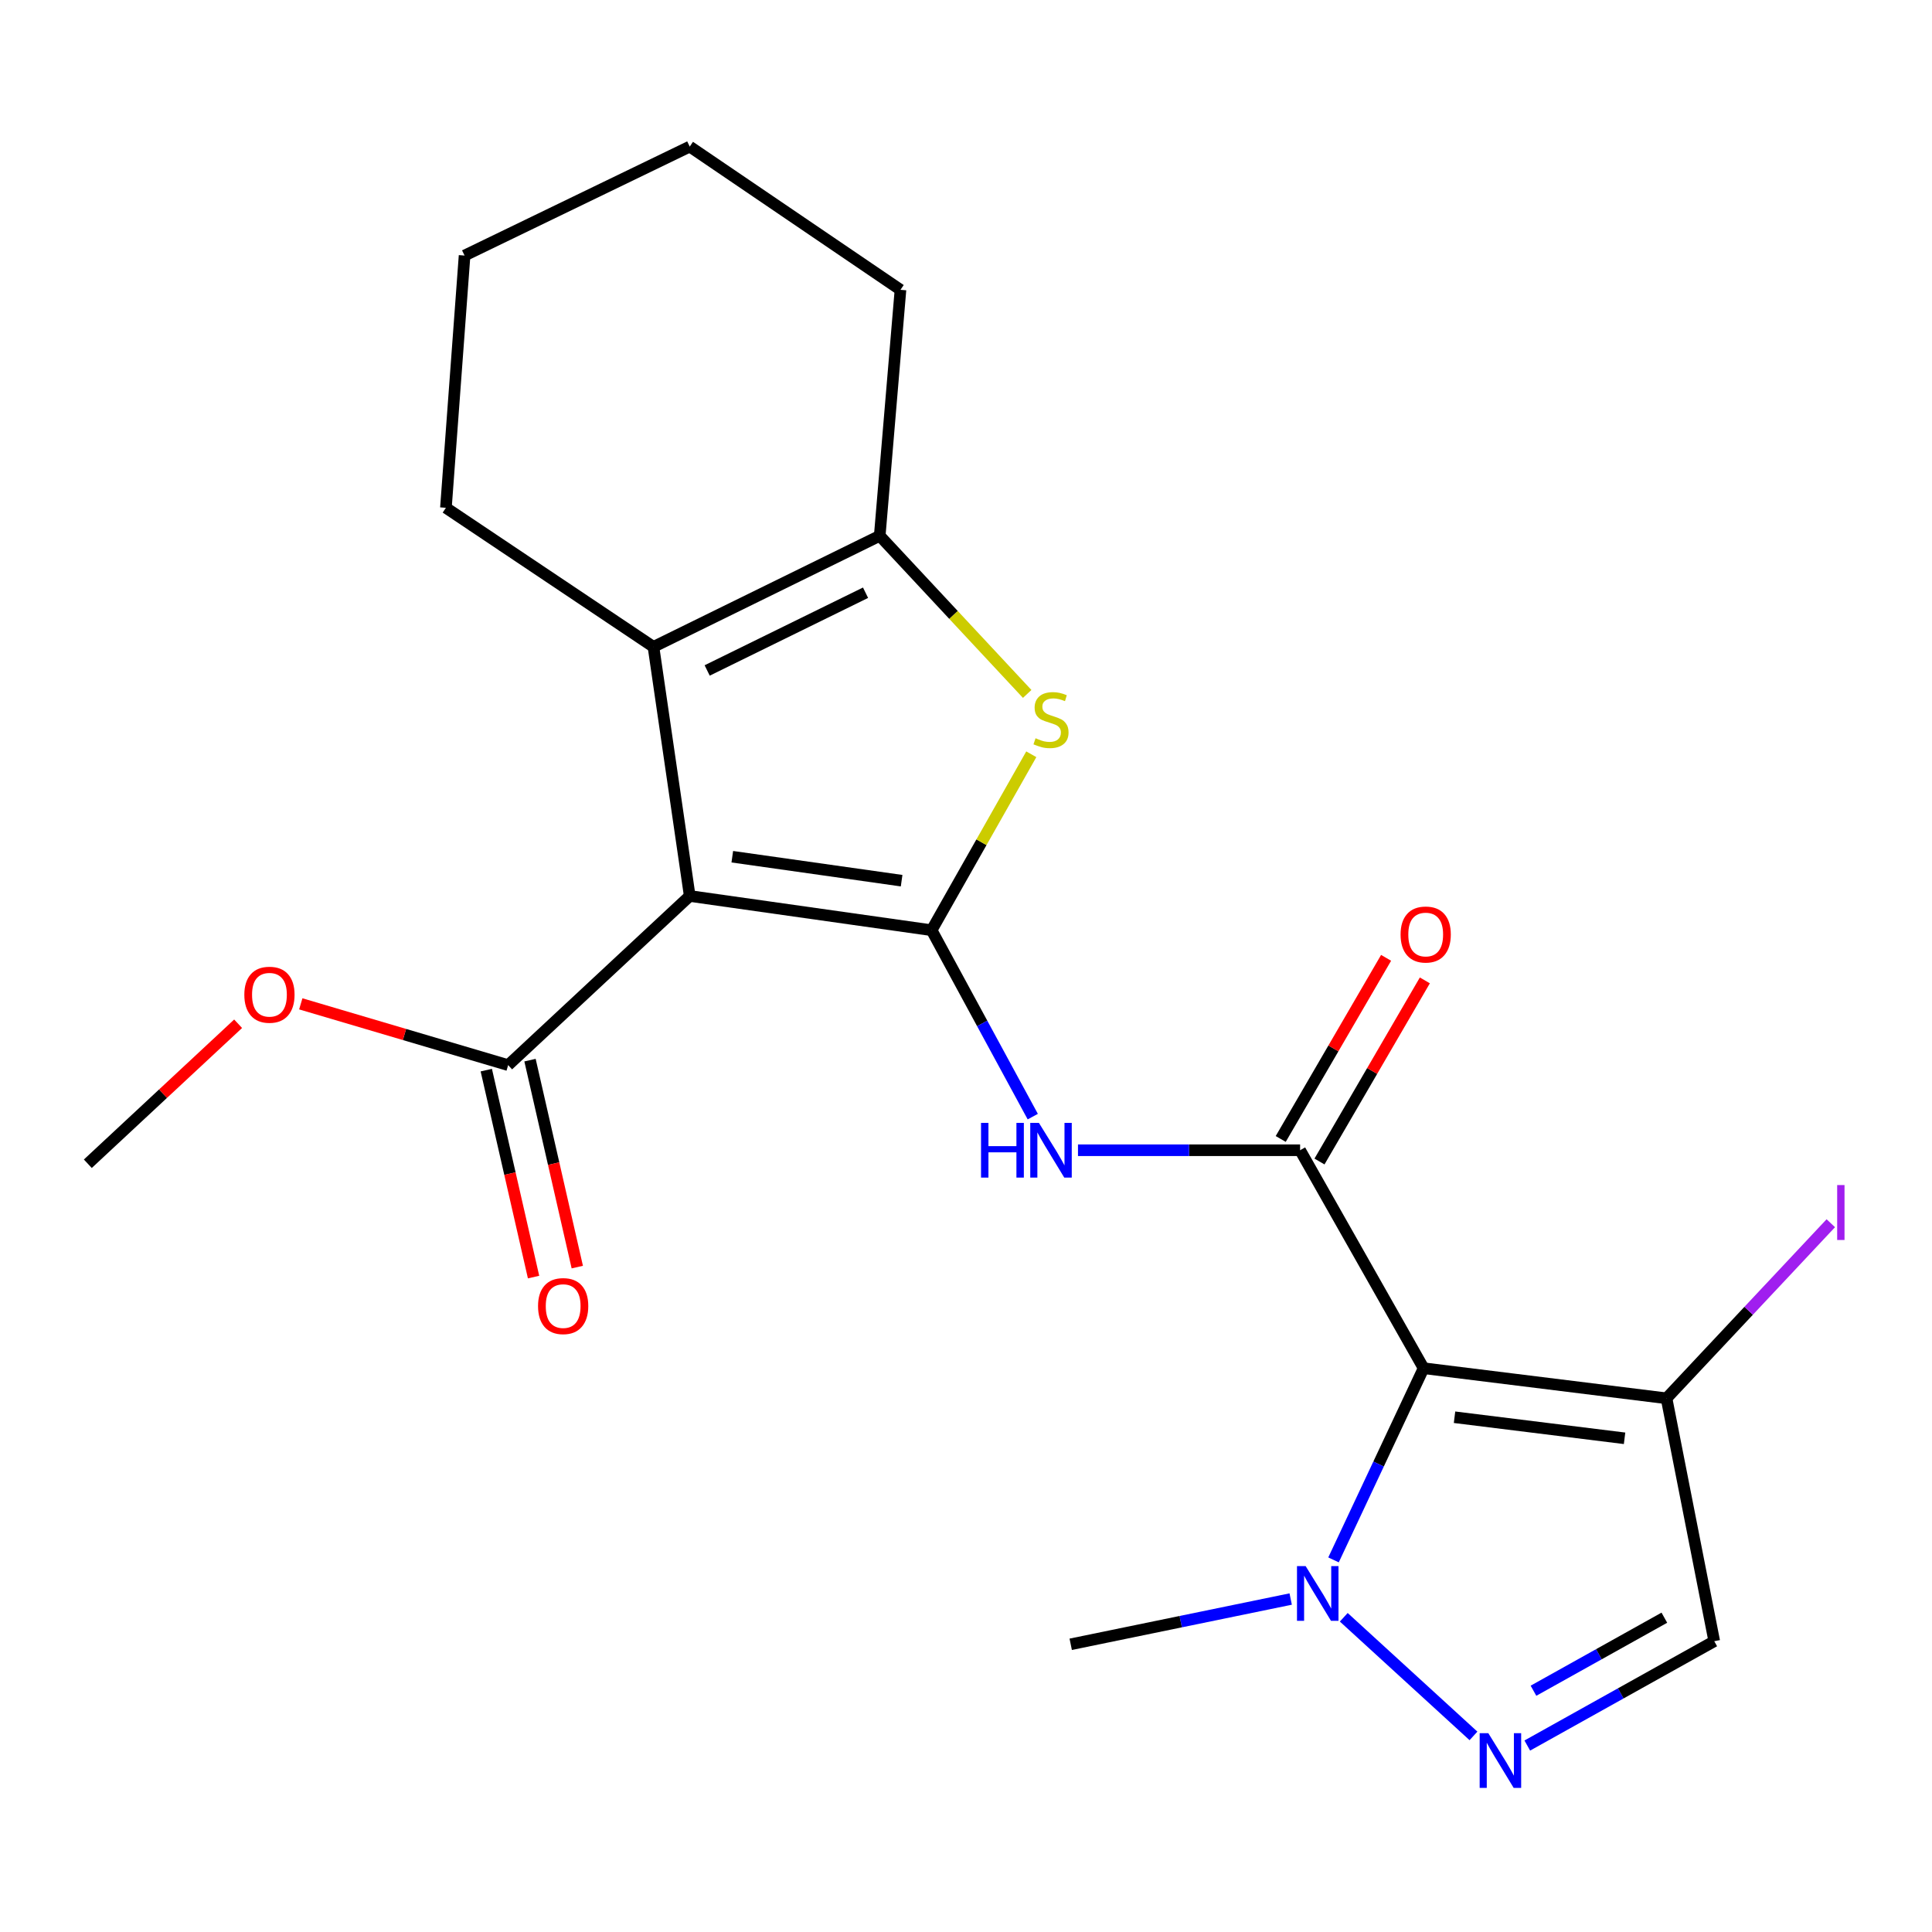 <?xml version='1.0' encoding='iso-8859-1'?>
<svg version='1.1' baseProfile='full'
              xmlns='http://www.w3.org/2000/svg'
                      xmlns:rdkit='http://www.rdkit.org/xml'
                      xmlns:xlink='http://www.w3.org/1999/xlink'
                  xml:space='preserve'
width='1000px' height='1000px' viewBox='0 0 1000 1000'>
<!-- END OF HEADER -->
<rect style='opacity:1.0;fill:#FFFFFF;stroke:none' width='1000' height='1000' x='0' y='0'> </rect>
<path class='bond-0' d='M 482.204,481.48 L 357.001,463.762' style='fill:none;fill-rule:evenodd;stroke:#000000;stroke-width:6px;stroke-linecap:butt;stroke-linejoin:miter;stroke-opacity:1' />
<path class='bond-0' d='M 466.676,455.839 L 379.034,443.436' style='fill:none;fill-rule:evenodd;stroke:#000000;stroke-width:6px;stroke-linecap:butt;stroke-linejoin:miter;stroke-opacity:1' />
<path class='bond-3' d='M 482.204,481.48 L 508,435.945' style='fill:none;fill-rule:evenodd;stroke:#000000;stroke-width:6px;stroke-linecap:butt;stroke-linejoin:miter;stroke-opacity:1' />
<path class='bond-3' d='M 508,435.945 L 533.795,390.41' style='fill:none;fill-rule:evenodd;stroke:#CCCC00;stroke-width:6px;stroke-linecap:butt;stroke-linejoin:miter;stroke-opacity:1' />
<path class='bond-5' d='M 482.204,481.48 L 508.382,529.722' style='fill:none;fill-rule:evenodd;stroke:#000000;stroke-width:6px;stroke-linecap:butt;stroke-linejoin:miter;stroke-opacity:1' />
<path class='bond-5' d='M 508.382,529.722 L 534.559,577.963' style='fill:none;fill-rule:evenodd;stroke:#0000FF;stroke-width:6px;stroke-linecap:butt;stroke-linejoin:miter;stroke-opacity:1' />
<path class='bond-4' d='M 357.001,463.762 L 338.237,334.818' style='fill:none;fill-rule:evenodd;stroke:#000000;stroke-width:6px;stroke-linecap:butt;stroke-linejoin:miter;stroke-opacity:1' />
<path class='bond-11' d='M 357.001,463.762 L 263.017,551.31' style='fill:none;fill-rule:evenodd;stroke:#000000;stroke-width:6px;stroke-linecap:butt;stroke-linejoin:miter;stroke-opacity:1' />
<path class='bond-1' d='M 736.855,708.186 L 672.931,595.362' style='fill:none;fill-rule:evenodd;stroke:#000000;stroke-width:6px;stroke-linecap:butt;stroke-linejoin:miter;stroke-opacity:1' />
<path class='bond-8' d='M 736.855,708.186 L 713.542,757.79' style='fill:none;fill-rule:evenodd;stroke:#000000;stroke-width:6px;stroke-linecap:butt;stroke-linejoin:miter;stroke-opacity:1' />
<path class='bond-8' d='M 713.542,757.79 L 690.23,807.395' style='fill:none;fill-rule:evenodd;stroke:#0000FF;stroke-width:6px;stroke-linecap:butt;stroke-linejoin:miter;stroke-opacity:1' />
<path class='bond-9' d='M 736.855,708.186 L 862.587,723.764' style='fill:none;fill-rule:evenodd;stroke:#000000;stroke-width:6px;stroke-linecap:butt;stroke-linejoin:miter;stroke-opacity:1' />
<path class='bond-9' d='M 752.861,733.559 L 840.873,744.463' style='fill:none;fill-rule:evenodd;stroke:#000000;stroke-width:6px;stroke-linecap:butt;stroke-linejoin:miter;stroke-opacity:1' />
<path class='bond-2' d='M 672.931,595.362 L 615.447,595.362' style='fill:none;fill-rule:evenodd;stroke:#000000;stroke-width:6px;stroke-linecap:butt;stroke-linejoin:miter;stroke-opacity:1' />
<path class='bond-2' d='M 615.447,595.362 L 557.964,595.362' style='fill:none;fill-rule:evenodd;stroke:#0000FF;stroke-width:6px;stroke-linecap:butt;stroke-linejoin:miter;stroke-opacity:1' />
<path class='bond-12' d='M 682.963,601.198 L 710.233,554.324' style='fill:none;fill-rule:evenodd;stroke:#000000;stroke-width:6px;stroke-linecap:butt;stroke-linejoin:miter;stroke-opacity:1' />
<path class='bond-12' d='M 710.233,554.324 L 737.503,507.449' style='fill:none;fill-rule:evenodd;stroke:#FF0000;stroke-width:6px;stroke-linecap:butt;stroke-linejoin:miter;stroke-opacity:1' />
<path class='bond-12' d='M 662.899,589.526 L 690.169,542.651' style='fill:none;fill-rule:evenodd;stroke:#000000;stroke-width:6px;stroke-linecap:butt;stroke-linejoin:miter;stroke-opacity:1' />
<path class='bond-12' d='M 690.169,542.651 L 717.439,495.777' style='fill:none;fill-rule:evenodd;stroke:#FF0000;stroke-width:6px;stroke-linecap:butt;stroke-linejoin:miter;stroke-opacity:1' />
<path class='bond-6' d='M 531.671,359.175 L 493.507,318.252' style='fill:none;fill-rule:evenodd;stroke:#CCCC00;stroke-width:6px;stroke-linecap:butt;stroke-linejoin:miter;stroke-opacity:1' />
<path class='bond-6' d='M 493.507,318.252 L 455.343,277.329' style='fill:none;fill-rule:evenodd;stroke:#000000;stroke-width:6px;stroke-linecap:butt;stroke-linejoin:miter;stroke-opacity:1' />
<path class='bond-16' d='M 338.237,334.818 L 230.804,262.835' style='fill:none;fill-rule:evenodd;stroke:#000000;stroke-width:6px;stroke-linecap:butt;stroke-linejoin:miter;stroke-opacity:1' />
<path class='bond-22' d='M 338.237,334.818 L 455.343,277.329' style='fill:none;fill-rule:evenodd;stroke:#000000;stroke-width:6px;stroke-linecap:butt;stroke-linejoin:miter;stroke-opacity:1' />
<path class='bond-22' d='M 366.032,347.032 L 448.006,306.79' style='fill:none;fill-rule:evenodd;stroke:#000000;stroke-width:6px;stroke-linecap:butt;stroke-linejoin:miter;stroke-opacity:1' />
<path class='bond-17' d='M 455.343,277.329 L 466.085,150.011' style='fill:none;fill-rule:evenodd;stroke:#000000;stroke-width:6px;stroke-linecap:butt;stroke-linejoin:miter;stroke-opacity:1' />
<path class='bond-7' d='M 762.669,898.501 L 695.532,837.096' style='fill:none;fill-rule:evenodd;stroke:#0000FF;stroke-width:6px;stroke-linecap:butt;stroke-linejoin:miter;stroke-opacity:1' />
<path class='bond-24' d='M 790.521,903.491 L 838.908,876.488' style='fill:none;fill-rule:evenodd;stroke:#0000FF;stroke-width:6px;stroke-linecap:butt;stroke-linejoin:miter;stroke-opacity:1' />
<path class='bond-24' d='M 838.908,876.488 L 887.295,849.484' style='fill:none;fill-rule:evenodd;stroke:#000000;stroke-width:6px;stroke-linecap:butt;stroke-linejoin:miter;stroke-opacity:1' />
<path class='bond-24' d='M 793.725,875.121 L 827.596,856.218' style='fill:none;fill-rule:evenodd;stroke:#0000FF;stroke-width:6px;stroke-linecap:butt;stroke-linejoin:miter;stroke-opacity:1' />
<path class='bond-24' d='M 827.596,856.218 L 861.467,837.315' style='fill:none;fill-rule:evenodd;stroke:#000000;stroke-width:6px;stroke-linecap:butt;stroke-linejoin:miter;stroke-opacity:1' />
<path class='bond-18' d='M 668.058,827.657 L 611.129,839.37' style='fill:none;fill-rule:evenodd;stroke:#0000FF;stroke-width:6px;stroke-linecap:butt;stroke-linejoin:miter;stroke-opacity:1' />
<path class='bond-18' d='M 611.129,839.37 L 554.201,851.083' style='fill:none;fill-rule:evenodd;stroke:#000000;stroke-width:6px;stroke-linecap:butt;stroke-linejoin:miter;stroke-opacity:1' />
<path class='bond-10' d='M 862.587,723.764 L 887.295,849.484' style='fill:none;fill-rule:evenodd;stroke:#000000;stroke-width:6px;stroke-linecap:butt;stroke-linejoin:miter;stroke-opacity:1' />
<path class='bond-14' d='M 862.587,723.764 L 905.104,678.452' style='fill:none;fill-rule:evenodd;stroke:#000000;stroke-width:6px;stroke-linecap:butt;stroke-linejoin:miter;stroke-opacity:1' />
<path class='bond-14' d='M 905.104,678.452 L 947.622,633.139' style='fill:none;fill-rule:evenodd;stroke:#A01EEF;stroke-width:6px;stroke-linecap:butt;stroke-linejoin:miter;stroke-opacity:1' />
<path class='bond-13' d='M 251.702,553.895 L 263.938,607.455' style='fill:none;fill-rule:evenodd;stroke:#000000;stroke-width:6px;stroke-linecap:butt;stroke-linejoin:miter;stroke-opacity:1' />
<path class='bond-13' d='M 263.938,607.455 L 276.174,661.015' style='fill:none;fill-rule:evenodd;stroke:#FF0000;stroke-width:6px;stroke-linecap:butt;stroke-linejoin:miter;stroke-opacity:1' />
<path class='bond-13' d='M 274.332,548.726 L 286.568,602.286' style='fill:none;fill-rule:evenodd;stroke:#000000;stroke-width:6px;stroke-linecap:butt;stroke-linejoin:miter;stroke-opacity:1' />
<path class='bond-13' d='M 286.568,602.286 L 298.804,655.846' style='fill:none;fill-rule:evenodd;stroke:#FF0000;stroke-width:6px;stroke-linecap:butt;stroke-linejoin:miter;stroke-opacity:1' />
<path class='bond-15' d='M 263.017,551.31 L 209.351,535.447' style='fill:none;fill-rule:evenodd;stroke:#000000;stroke-width:6px;stroke-linecap:butt;stroke-linejoin:miter;stroke-opacity:1' />
<path class='bond-15' d='M 209.351,535.447 L 155.685,519.585' style='fill:none;fill-rule:evenodd;stroke:#FF0000;stroke-width:6px;stroke-linecap:butt;stroke-linejoin:miter;stroke-opacity:1' />
<path class='bond-19' d='M 123.252,529.89 L 84.353,566.121' style='fill:none;fill-rule:evenodd;stroke:#FF0000;stroke-width:6px;stroke-linecap:butt;stroke-linejoin:miter;stroke-opacity:1' />
<path class='bond-19' d='M 84.353,566.121 L 45.455,602.351' style='fill:none;fill-rule:evenodd;stroke:#000000;stroke-width:6px;stroke-linecap:butt;stroke-linejoin:miter;stroke-opacity:1' />
<path class='bond-20' d='M 230.804,262.835 L 240.463,132.266' style='fill:none;fill-rule:evenodd;stroke:#000000;stroke-width:6px;stroke-linecap:butt;stroke-linejoin:miter;stroke-opacity:1' />
<path class='bond-21' d='M 466.085,150.011 L 357.001,75.874' style='fill:none;fill-rule:evenodd;stroke:#000000;stroke-width:6px;stroke-linecap:butt;stroke-linejoin:miter;stroke-opacity:1' />
<path class='bond-23' d='M 240.463,132.266 L 357.001,75.874' style='fill:none;fill-rule:evenodd;stroke:#000000;stroke-width:6px;stroke-linecap:butt;stroke-linejoin:miter;stroke-opacity:1' />
<path  class='atom-4' d='M 536 382.116
Q 536.32 382.236, 537.64 382.796
Q 538.96 383.356, 540.4 383.716
Q 541.88 384.036, 543.32 384.036
Q 546 384.036, 547.56 382.756
Q 549.12 381.436, 549.12 379.156
Q 549.12 377.596, 548.32 376.636
Q 547.56 375.676, 546.36 375.156
Q 545.16 374.636, 543.16 374.036
Q 540.64 373.276, 539.12 372.556
Q 537.64 371.836, 536.56 370.316
Q 535.52 368.796, 535.52 366.236
Q 535.52 362.676, 537.92 360.476
Q 540.36 358.276, 545.16 358.276
Q 548.44 358.276, 552.16 359.836
L 551.24 362.916
Q 547.84 361.516, 545.28 361.516
Q 542.52 361.516, 541 362.676
Q 539.48 363.796, 539.52 365.756
Q 539.52 367.276, 540.28 368.196
Q 541.08 369.116, 542.2 369.636
Q 543.36 370.156, 545.28 370.756
Q 547.84 371.556, 549.36 372.356
Q 550.88 373.156, 551.96 374.796
Q 553.08 376.396, 553.08 379.156
Q 553.08 383.076, 550.44 385.196
Q 547.84 387.276, 543.48 387.276
Q 540.96 387.276, 539.04 386.716
Q 537.16 386.196, 534.92 385.276
L 536 382.116
' fill='#CCCC00'/>
<path  class='atom-6' d='M 507.78 581.202
L 511.62 581.202
L 511.62 593.242
L 526.1 593.242
L 526.1 581.202
L 529.94 581.202
L 529.94 609.522
L 526.1 609.522
L 526.1 596.442
L 511.62 596.442
L 511.62 609.522
L 507.78 609.522
L 507.78 581.202
' fill='#0000FF'/>
<path  class='atom-6' d='M 537.74 581.202
L 547.02 596.202
Q 547.94 597.682, 549.42 600.362
Q 550.9 603.042, 550.98 603.202
L 550.98 581.202
L 554.74 581.202
L 554.74 609.522
L 550.86 609.522
L 540.9 593.122
Q 539.74 591.202, 538.5 589.002
Q 537.3 586.802, 536.94 586.122
L 536.94 609.522
L 533.26 609.522
L 533.26 581.202
L 537.74 581.202
' fill='#0000FF'/>
<path  class='atom-8' d='M 770.352 897.094
L 779.632 912.094
Q 780.552 913.574, 782.032 916.254
Q 783.512 918.934, 783.592 919.094
L 783.592 897.094
L 787.352 897.094
L 787.352 925.414
L 783.472 925.414
L 773.512 909.014
Q 772.352 907.094, 771.112 904.894
Q 769.912 902.694, 769.552 902.014
L 769.552 925.414
L 765.872 925.414
L 765.872 897.094
L 770.352 897.094
' fill='#0000FF'/>
<path  class='atom-9' d='M 675.801 810.616
L 685.081 825.616
Q 686.001 827.096, 687.481 829.776
Q 688.961 832.456, 689.041 832.616
L 689.041 810.616
L 692.801 810.616
L 692.801 838.936
L 688.921 838.936
L 678.961 822.536
Q 677.801 820.616, 676.561 818.416
Q 675.361 816.216, 675.001 815.536
L 675.001 838.936
L 671.321 838.936
L 671.321 810.616
L 675.801 810.616
' fill='#0000FF'/>
<path  class='atom-13' d='M 724.938 483.701
Q 724.938 476.901, 728.298 473.101
Q 731.658 469.301, 737.938 469.301
Q 744.218 469.301, 747.578 473.101
Q 750.938 476.901, 750.938 483.701
Q 750.938 490.581, 747.538 494.501
Q 744.138 498.381, 737.938 498.381
Q 731.698 498.381, 728.298 494.501
Q 724.938 490.621, 724.938 483.701
M 737.938 495.181
Q 742.258 495.181, 744.578 492.301
Q 746.938 489.381, 746.938 483.701
Q 746.938 478.141, 744.578 475.341
Q 742.258 472.501, 737.938 472.501
Q 733.618 472.501, 731.258 475.301
Q 728.938 478.101, 728.938 483.701
Q 728.938 489.421, 731.258 492.301
Q 733.618 495.181, 737.938 495.181
' fill='#FF0000'/>
<path  class='atom-14' d='M 278.491 676.027
Q 278.491 669.227, 281.851 665.427
Q 285.211 661.627, 291.491 661.627
Q 297.771 661.627, 301.131 665.427
Q 304.491 669.227, 304.491 676.027
Q 304.491 682.907, 301.091 686.827
Q 297.691 690.707, 291.491 690.707
Q 285.251 690.707, 281.851 686.827
Q 278.491 682.947, 278.491 676.027
M 291.491 687.507
Q 295.811 687.507, 298.131 684.627
Q 300.491 681.707, 300.491 676.027
Q 300.491 670.467, 298.131 667.667
Q 295.811 664.827, 291.491 664.827
Q 287.171 664.827, 284.811 667.627
Q 282.491 670.427, 282.491 676.027
Q 282.491 681.747, 284.811 684.627
Q 287.171 687.507, 291.491 687.507
' fill='#FF0000'/>
<path  class='atom-15' d='M 950.918 613.381
L 954.718 613.381
L 954.718 641.821
L 950.918 641.821
L 950.918 613.381
' fill='#A01EEF'/>
<path  class='atom-16' d='M 126.464 514.87
Q 126.464 508.07, 129.824 504.27
Q 133.184 500.47, 139.464 500.47
Q 145.744 500.47, 149.104 504.27
Q 152.464 508.07, 152.464 514.87
Q 152.464 521.75, 149.064 525.67
Q 145.664 529.55, 139.464 529.55
Q 133.224 529.55, 129.824 525.67
Q 126.464 521.79, 126.464 514.87
M 139.464 526.35
Q 143.784 526.35, 146.104 523.47
Q 148.464 520.55, 148.464 514.87
Q 148.464 509.31, 146.104 506.51
Q 143.784 503.67, 139.464 503.67
Q 135.144 503.67, 132.784 506.47
Q 130.464 509.27, 130.464 514.87
Q 130.464 520.59, 132.784 523.47
Q 135.144 526.35, 139.464 526.35
' fill='#FF0000'/>
</svg>
